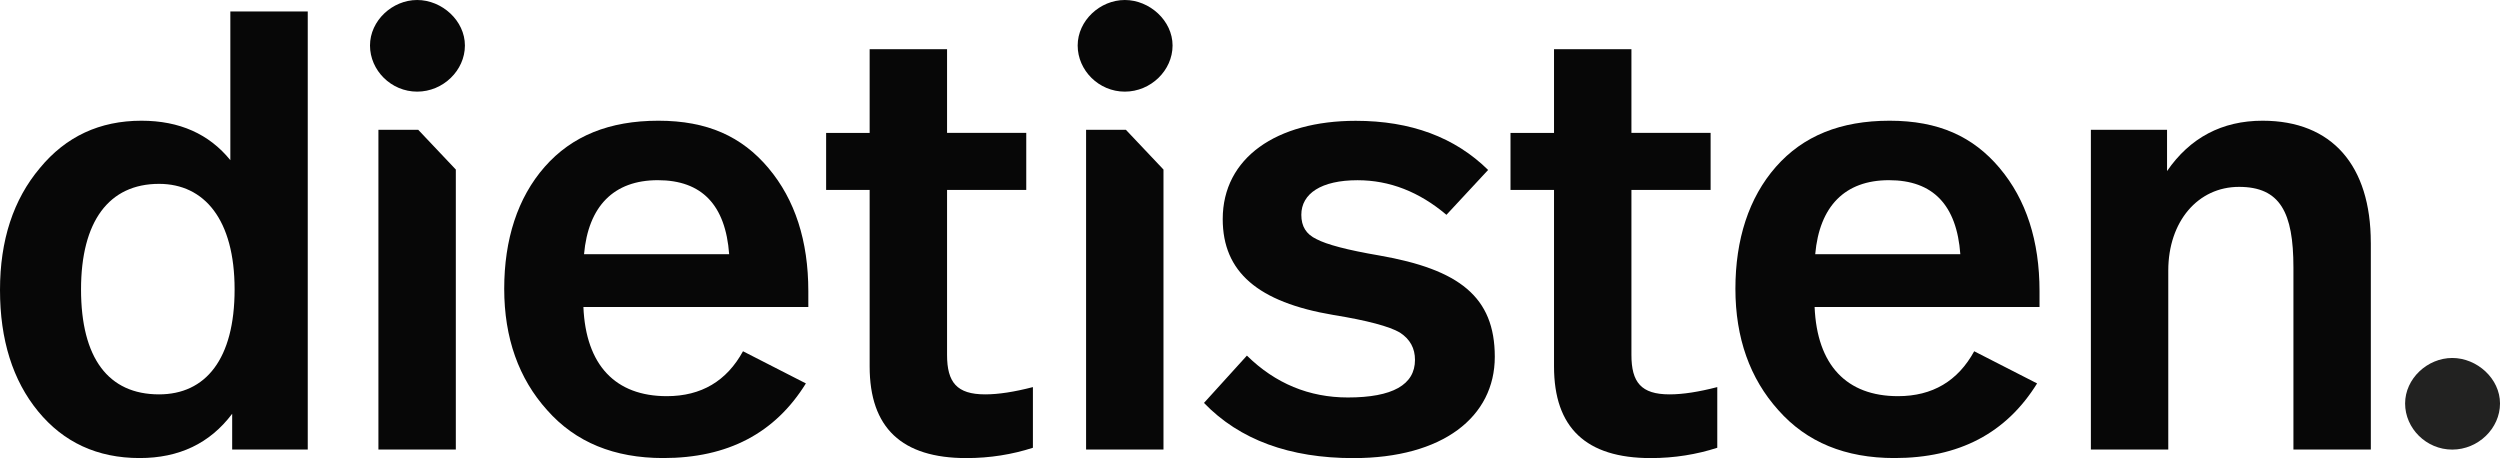 	<svg width='191' height='35' viewBox='0 0 191 35' fill='none' xmlns='http://www.w3.org/2000/svg'>
			<path
				d='M23.512 34.347H17.738V31.612C16.029 33.883 13.673 34.995 10.67 34.995C7.436 34.995 4.851 33.791 2.911 31.426C0.971 29.061 0 25.956 0 22.155C0 18.353 1.017 15.249 3.048 12.838C5.034 10.427 7.622 9.223 10.807 9.223C13.718 9.223 15.981 10.243 17.598 12.236V0.878H23.512V34.347ZM6.191 22.111C6.191 27.349 8.27 30.13 12.15 30.13C15.707 30.13 17.924 27.441 17.924 22.111C17.924 16.782 15.615 14.047 12.15 14.047C8.316 14.047 6.191 16.92 6.191 22.111Z'
				fill='#070707'
			/>
			<path
				d='M35.519 3.477C35.519 5.378 33.856 7.001 31.871 7.001C29.885 7.001 28.268 5.378 28.268 3.477C28.268 1.577 29.977 0 31.871 0C33.765 0 35.519 1.577 35.519 3.477ZM34.825 34.347H28.911V9.919H31.955L34.825 12.953V34.347Z'
				fill='#070707'
			/>
			<path
				d='M58.708 12.84C60.739 15.251 61.756 18.402 61.756 22.249V23.453H44.572C44.758 27.902 47.02 30.267 50.946 30.267C53.58 30.267 55.52 29.109 56.765 26.836L61.57 29.293C59.214 33.094 55.611 34.995 50.669 34.995C46.926 34.995 43.972 33.791 41.801 31.334C39.63 28.923 38.522 25.818 38.522 22.063C38.522 18.308 39.538 15.111 41.615 12.746C43.695 10.381 46.558 9.223 50.3 9.223C54.042 9.223 56.674 10.427 58.708 12.838V12.84ZM44.62 19.422H55.708C55.431 15.667 53.628 13.766 50.257 13.766C46.886 13.766 44.946 15.759 44.62 19.422Z'
				fill='#070707'
			/>
			<path
				d='M72.355 3.755V10.151H78.406V14.509H72.355V27.117C72.355 29.204 73.095 30.13 75.266 30.13C76.283 30.13 77.483 29.944 78.914 29.574V34.209C77.343 34.719 75.635 34.998 73.832 34.998C68.89 34.998 66.441 32.681 66.441 28V14.511H63.116V10.154H66.441V3.758H72.355V3.755Z'
				fill='#070707'
			/>
			<path
				d='M113.696 12.98L110.508 16.412C108.428 14.652 106.165 13.769 103.717 13.769C100.946 13.769 99.421 14.789 99.421 16.412C99.421 17.292 99.789 17.894 100.575 18.267C101.36 18.683 102.932 19.101 105.38 19.519C111.476 20.586 114.202 22.67 114.202 27.26C114.202 31.849 110.231 35 103.394 35C98.543 35 94.71 33.61 91.984 30.783L95.264 27.168C97.435 29.301 100.021 30.367 102.977 30.367C106.394 30.367 108.105 29.392 108.105 27.494C108.105 26.614 107.737 25.918 106.951 25.407C106.165 24.943 104.457 24.481 101.869 24.063C96.095 23.088 93.416 20.772 93.416 16.738C93.416 12.057 97.527 9.23 103.577 9.23C107.78 9.23 111.153 10.483 113.693 12.986L113.696 12.98Z'
				fill='#070707'
			/>
			<path
				d='M124.641 3.755V10.151H130.691V14.509H124.641V27.117C124.641 29.204 125.38 30.13 127.552 30.13C128.568 30.13 129.768 29.944 131.2 29.574V34.209C129.629 34.719 127.92 34.998 126.118 34.998C121.175 34.998 118.727 32.681 118.727 28V14.511H115.402V10.154H118.727V3.758H124.641V3.755Z'
				fill='#070707'
			/>
			<path
				d='M152.772 12.84C154.803 15.251 155.82 18.402 155.82 22.249V23.453H138.636C138.822 27.902 141.084 30.267 145.01 30.267C147.644 30.267 149.583 29.109 150.829 26.836L155.634 29.293C153.277 33.094 149.675 34.995 144.733 34.995C140.99 34.995 138.036 33.791 135.865 31.334C133.694 28.923 132.585 25.818 132.585 22.063C132.585 18.308 133.602 15.111 135.679 12.746C137.759 10.381 140.622 9.223 144.364 9.223C148.106 9.223 150.738 10.427 152.772 12.838V12.84ZM149.769 19.422C149.492 15.667 147.689 13.766 144.318 13.766C140.947 13.766 139.007 15.759 138.682 19.422H149.769Z'
				fill='#070707'
			/>
			<path
				d='M181.131 18.542V34.347H175.218V20.44C175.218 16.223 174.201 14.277 171.061 14.277C167.921 14.277 165.656 16.92 165.656 20.672V34.347H159.743V9.919H165.562V13.07C167.316 10.521 169.764 9.223 172.861 9.223C178.172 9.223 181.129 12.651 181.129 18.54L181.131 18.542Z'
				fill='#070707'
			/>
			<path
				d='M89.584 3.477C89.584 5.378 87.922 7.001 85.936 7.001C83.951 7.001 82.334 5.378 82.334 3.477C82.334 1.577 84.042 0 85.936 0C87.83 0 89.584 1.577 89.584 3.477ZM88.89 34.347H82.977V9.919H86.02L88.89 12.953V34.347Z'
				fill='#070707'
			/>
			<path
				d='M191.001 30.826C191.001 32.727 189.338 34.349 187.352 34.349C185.367 34.349 183.75 32.727 183.75 30.826C183.75 28.926 185.458 27.349 187.352 27.349C189.246 27.349 191.001 28.926 191.001 30.826Z'
				fill='#222221'
			/>
		</svg>